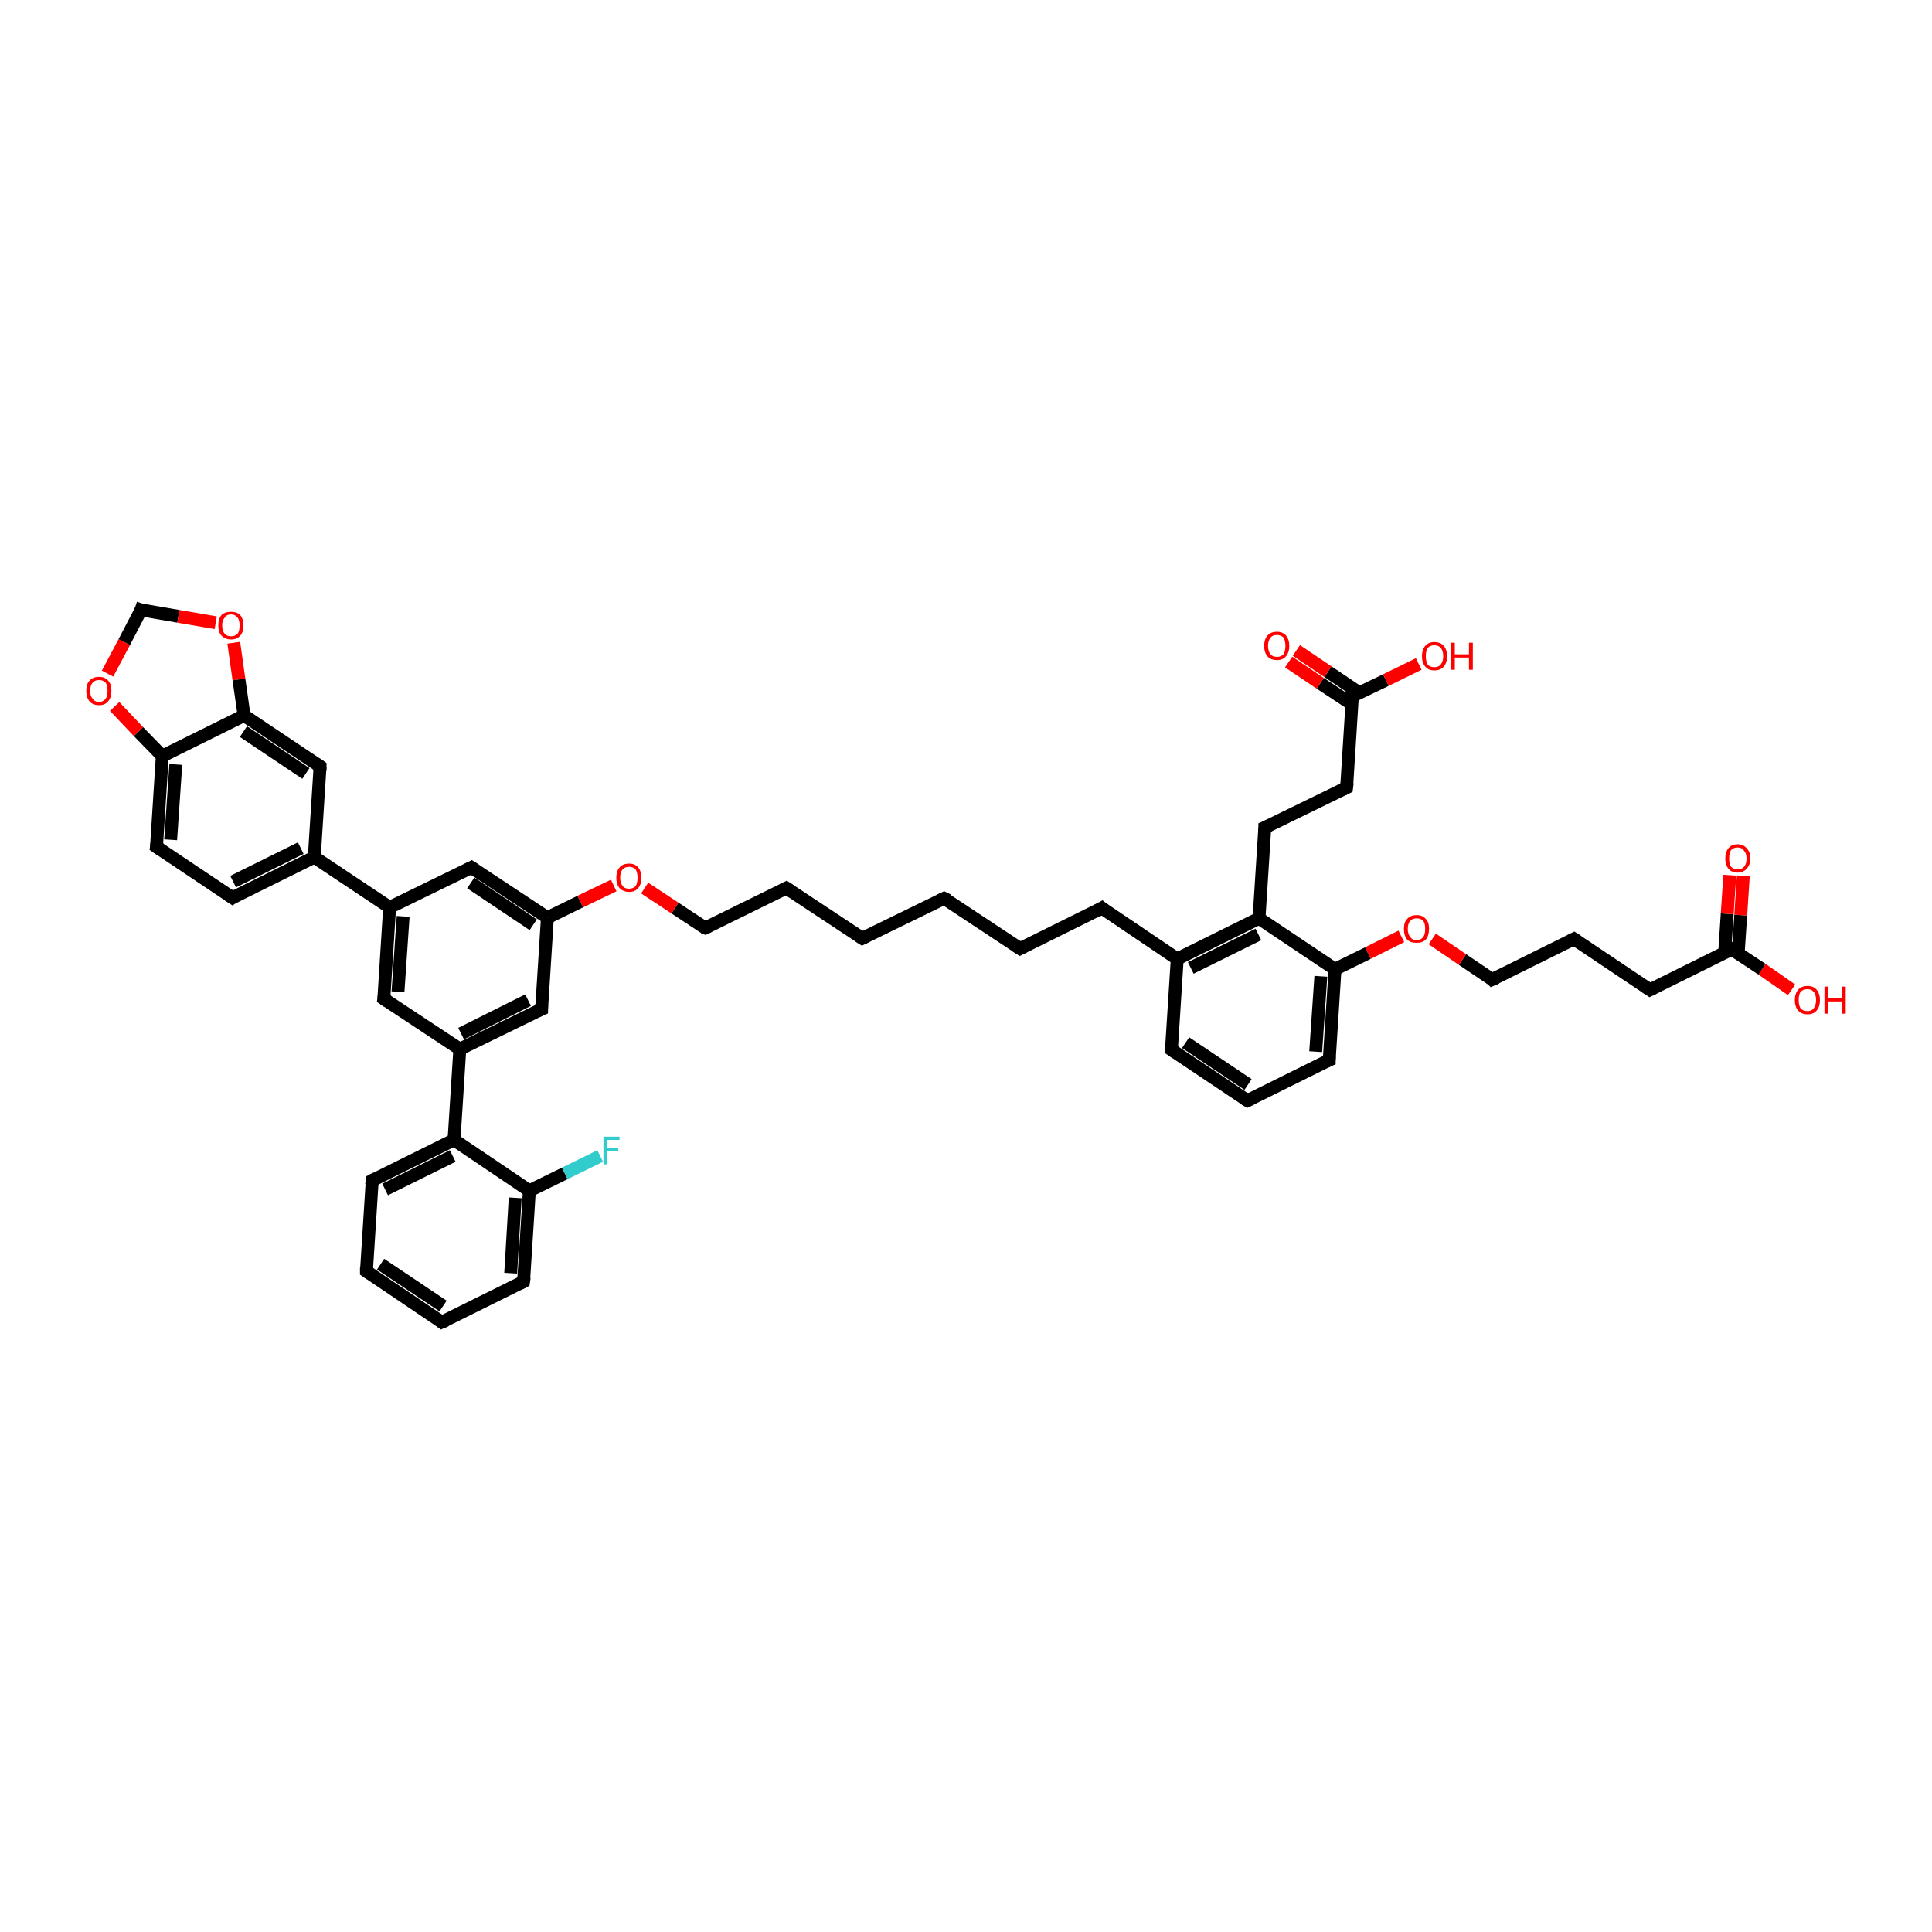 <?xml version='1.0' encoding='iso-8859-1'?>
<svg version='1.1' baseProfile='full'
              xmlns='http://www.w3.org/2000/svg'
                      xmlns:rdkit='http://www.rdkit.org/xml'
                      xmlns:xlink='http://www.w3.org/1999/xlink'
                  xml:space='preserve'
width='300px' height='300px' viewBox='0 0 300 300'>
<!-- END OF HEADER -->
<rect style='opacity:1.0;fill:#FFFFFF;stroke:none' width='300.0' height='300.0' x='0.0' y='0.0'> </rect>
<path class='bond-0 atom-0 atom-1' d='M 278.2,153.7 L 273.6,150.5' style='fill:none;fill-rule:evenodd;stroke:#FF0000;stroke-width:2.0px;stroke-linecap:butt;stroke-linejoin:miter;stroke-opacity:1' />
<path class='bond-0 atom-0 atom-1' d='M 273.6,150.5 L 268.9,147.4' style='fill:none;fill-rule:evenodd;stroke:#000000;stroke-width:2.0px;stroke-linecap:butt;stroke-linejoin:miter;stroke-opacity:1' />
<path class='bond-1 atom-1 atom-2' d='M 269.9,148.1 L 270.3,142.1' style='fill:none;fill-rule:evenodd;stroke:#000000;stroke-width:2.0px;stroke-linecap:butt;stroke-linejoin:miter;stroke-opacity:1' />
<path class='bond-1 atom-1 atom-2' d='M 270.3,142.1 L 270.7,136.0' style='fill:none;fill-rule:evenodd;stroke:#FF0000;stroke-width:2.0px;stroke-linecap:butt;stroke-linejoin:miter;stroke-opacity:1' />
<path class='bond-1 atom-1 atom-2' d='M 267.8,148.0 L 268.2,141.9' style='fill:none;fill-rule:evenodd;stroke:#000000;stroke-width:2.0px;stroke-linecap:butt;stroke-linejoin:miter;stroke-opacity:1' />
<path class='bond-1 atom-1 atom-2' d='M 268.2,141.9 L 268.6,135.9' style='fill:none;fill-rule:evenodd;stroke:#FF0000;stroke-width:2.0px;stroke-linecap:butt;stroke-linejoin:miter;stroke-opacity:1' />
<path class='bond-2 atom-1 atom-3' d='M 268.9,147.4 L 256.2,153.7' style='fill:none;fill-rule:evenodd;stroke:#000000;stroke-width:2.0px;stroke-linecap:butt;stroke-linejoin:miter;stroke-opacity:1' />
<path class='bond-3 atom-3 atom-4' d='M 256.2,153.7 L 244.4,145.8' style='fill:none;fill-rule:evenodd;stroke:#000000;stroke-width:2.0px;stroke-linecap:butt;stroke-linejoin:miter;stroke-opacity:1' />
<path class='bond-4 atom-4 atom-5' d='M 244.4,145.8 L 231.7,152.1' style='fill:none;fill-rule:evenodd;stroke:#000000;stroke-width:2.0px;stroke-linecap:butt;stroke-linejoin:miter;stroke-opacity:1' />
<path class='bond-5 atom-5 atom-6' d='M 231.7,152.1 L 227.1,149.0' style='fill:none;fill-rule:evenodd;stroke:#000000;stroke-width:2.0px;stroke-linecap:butt;stroke-linejoin:miter;stroke-opacity:1' />
<path class='bond-5 atom-5 atom-6' d='M 227.1,149.0 L 222.4,145.8' style='fill:none;fill-rule:evenodd;stroke:#FF0000;stroke-width:2.0px;stroke-linecap:butt;stroke-linejoin:miter;stroke-opacity:1' />
<path class='bond-6 atom-6 atom-7' d='M 217.6,145.4 L 212.4,148.0' style='fill:none;fill-rule:evenodd;stroke:#FF0000;stroke-width:2.0px;stroke-linecap:butt;stroke-linejoin:miter;stroke-opacity:1' />
<path class='bond-6 atom-6 atom-7' d='M 212.4,148.0 L 207.3,150.5' style='fill:none;fill-rule:evenodd;stroke:#000000;stroke-width:2.0px;stroke-linecap:butt;stroke-linejoin:miter;stroke-opacity:1' />
<path class='bond-7 atom-7 atom-8' d='M 207.3,150.5 L 206.4,164.6' style='fill:none;fill-rule:evenodd;stroke:#000000;stroke-width:2.0px;stroke-linecap:butt;stroke-linejoin:miter;stroke-opacity:1' />
<path class='bond-7 atom-7 atom-8' d='M 205.1,151.6 L 204.3,163.3' style='fill:none;fill-rule:evenodd;stroke:#000000;stroke-width:2.0px;stroke-linecap:butt;stroke-linejoin:miter;stroke-opacity:1' />
<path class='bond-8 atom-8 atom-9' d='M 206.4,164.6 L 193.7,170.9' style='fill:none;fill-rule:evenodd;stroke:#000000;stroke-width:2.0px;stroke-linecap:butt;stroke-linejoin:miter;stroke-opacity:1' />
<path class='bond-9 atom-9 atom-10' d='M 193.7,170.9 L 181.9,163.0' style='fill:none;fill-rule:evenodd;stroke:#000000;stroke-width:2.0px;stroke-linecap:butt;stroke-linejoin:miter;stroke-opacity:1' />
<path class='bond-9 atom-9 atom-10' d='M 193.8,168.4 L 184.1,161.9' style='fill:none;fill-rule:evenodd;stroke:#000000;stroke-width:2.0px;stroke-linecap:butt;stroke-linejoin:miter;stroke-opacity:1' />
<path class='bond-10 atom-10 atom-11' d='M 181.9,163.0 L 182.8,148.9' style='fill:none;fill-rule:evenodd;stroke:#000000;stroke-width:2.0px;stroke-linecap:butt;stroke-linejoin:miter;stroke-opacity:1' />
<path class='bond-11 atom-11 atom-12' d='M 182.8,148.9 L 171.1,141.0' style='fill:none;fill-rule:evenodd;stroke:#000000;stroke-width:2.0px;stroke-linecap:butt;stroke-linejoin:miter;stroke-opacity:1' />
<path class='bond-12 atom-12 atom-13' d='M 171.1,141.0 L 158.4,147.3' style='fill:none;fill-rule:evenodd;stroke:#000000;stroke-width:2.0px;stroke-linecap:butt;stroke-linejoin:miter;stroke-opacity:1' />
<path class='bond-13 atom-13 atom-14' d='M 158.4,147.3 L 146.6,139.5' style='fill:none;fill-rule:evenodd;stroke:#000000;stroke-width:2.0px;stroke-linecap:butt;stroke-linejoin:miter;stroke-opacity:1' />
<path class='bond-14 atom-14 atom-15' d='M 146.6,139.5 L 133.9,145.7' style='fill:none;fill-rule:evenodd;stroke:#000000;stroke-width:2.0px;stroke-linecap:butt;stroke-linejoin:miter;stroke-opacity:1' />
<path class='bond-15 atom-15 atom-16' d='M 133.9,145.7 L 122.1,137.9' style='fill:none;fill-rule:evenodd;stroke:#000000;stroke-width:2.0px;stroke-linecap:butt;stroke-linejoin:miter;stroke-opacity:1' />
<path class='bond-16 atom-16 atom-17' d='M 122.1,137.9 L 109.5,144.1' style='fill:none;fill-rule:evenodd;stroke:#000000;stroke-width:2.0px;stroke-linecap:butt;stroke-linejoin:miter;stroke-opacity:1' />
<path class='bond-17 atom-17 atom-18' d='M 109.5,144.1 L 104.8,141.0' style='fill:none;fill-rule:evenodd;stroke:#000000;stroke-width:2.0px;stroke-linecap:butt;stroke-linejoin:miter;stroke-opacity:1' />
<path class='bond-17 atom-17 atom-18' d='M 104.8,141.0 L 100.1,137.9' style='fill:none;fill-rule:evenodd;stroke:#FF0000;stroke-width:2.0px;stroke-linecap:butt;stroke-linejoin:miter;stroke-opacity:1' />
<path class='bond-18 atom-18 atom-19' d='M 95.3,137.5 L 90.1,140.0' style='fill:none;fill-rule:evenodd;stroke:#FF0000;stroke-width:2.0px;stroke-linecap:butt;stroke-linejoin:miter;stroke-opacity:1' />
<path class='bond-18 atom-18 atom-19' d='M 90.1,140.0 L 85.0,142.5' style='fill:none;fill-rule:evenodd;stroke:#000000;stroke-width:2.0px;stroke-linecap:butt;stroke-linejoin:miter;stroke-opacity:1' />
<path class='bond-19 atom-19 atom-20' d='M 85.0,142.5 L 73.2,134.7' style='fill:none;fill-rule:evenodd;stroke:#000000;stroke-width:2.0px;stroke-linecap:butt;stroke-linejoin:miter;stroke-opacity:1' />
<path class='bond-19 atom-19 atom-20' d='M 82.8,143.6 L 73.1,137.1' style='fill:none;fill-rule:evenodd;stroke:#000000;stroke-width:2.0px;stroke-linecap:butt;stroke-linejoin:miter;stroke-opacity:1' />
<path class='bond-20 atom-20 atom-21' d='M 73.2,134.7 L 60.5,140.9' style='fill:none;fill-rule:evenodd;stroke:#000000;stroke-width:2.0px;stroke-linecap:butt;stroke-linejoin:miter;stroke-opacity:1' />
<path class='bond-21 atom-21 atom-22' d='M 60.5,140.9 L 59.6,155.1' style='fill:none;fill-rule:evenodd;stroke:#000000;stroke-width:2.0px;stroke-linecap:butt;stroke-linejoin:miter;stroke-opacity:1' />
<path class='bond-21 atom-21 atom-22' d='M 62.6,142.3 L 61.8,154.0' style='fill:none;fill-rule:evenodd;stroke:#000000;stroke-width:2.0px;stroke-linecap:butt;stroke-linejoin:miter;stroke-opacity:1' />
<path class='bond-22 atom-22 atom-23' d='M 59.6,155.1 L 71.4,162.9' style='fill:none;fill-rule:evenodd;stroke:#000000;stroke-width:2.0px;stroke-linecap:butt;stroke-linejoin:miter;stroke-opacity:1' />
<path class='bond-23 atom-23 atom-24' d='M 71.4,162.9 L 84.1,156.7' style='fill:none;fill-rule:evenodd;stroke:#000000;stroke-width:2.0px;stroke-linecap:butt;stroke-linejoin:miter;stroke-opacity:1' />
<path class='bond-23 atom-23 atom-24' d='M 71.6,160.5 L 82.0,155.3' style='fill:none;fill-rule:evenodd;stroke:#000000;stroke-width:2.0px;stroke-linecap:butt;stroke-linejoin:miter;stroke-opacity:1' />
<path class='bond-24 atom-23 atom-25' d='M 71.4,162.9 L 70.5,177.0' style='fill:none;fill-rule:evenodd;stroke:#000000;stroke-width:2.0px;stroke-linecap:butt;stroke-linejoin:miter;stroke-opacity:1' />
<path class='bond-25 atom-25 atom-26' d='M 70.5,177.0 L 57.8,183.3' style='fill:none;fill-rule:evenodd;stroke:#000000;stroke-width:2.0px;stroke-linecap:butt;stroke-linejoin:miter;stroke-opacity:1' />
<path class='bond-25 atom-25 atom-26' d='M 70.3,179.5 L 59.8,184.7' style='fill:none;fill-rule:evenodd;stroke:#000000;stroke-width:2.0px;stroke-linecap:butt;stroke-linejoin:miter;stroke-opacity:1' />
<path class='bond-26 atom-26 atom-27' d='M 57.8,183.3 L 56.9,197.4' style='fill:none;fill-rule:evenodd;stroke:#000000;stroke-width:2.0px;stroke-linecap:butt;stroke-linejoin:miter;stroke-opacity:1' />
<path class='bond-27 atom-27 atom-28' d='M 56.9,197.4 L 68.6,205.3' style='fill:none;fill-rule:evenodd;stroke:#000000;stroke-width:2.0px;stroke-linecap:butt;stroke-linejoin:miter;stroke-opacity:1' />
<path class='bond-27 atom-27 atom-28' d='M 59.1,196.3 L 68.8,202.8' style='fill:none;fill-rule:evenodd;stroke:#000000;stroke-width:2.0px;stroke-linecap:butt;stroke-linejoin:miter;stroke-opacity:1' />
<path class='bond-28 atom-28 atom-29' d='M 68.6,205.3 L 81.3,199.0' style='fill:none;fill-rule:evenodd;stroke:#000000;stroke-width:2.0px;stroke-linecap:butt;stroke-linejoin:miter;stroke-opacity:1' />
<path class='bond-29 atom-29 atom-30' d='M 81.3,199.0 L 82.2,184.9' style='fill:none;fill-rule:evenodd;stroke:#000000;stroke-width:2.0px;stroke-linecap:butt;stroke-linejoin:miter;stroke-opacity:1' />
<path class='bond-29 atom-29 atom-30' d='M 79.3,197.7 L 80.0,186.0' style='fill:none;fill-rule:evenodd;stroke:#000000;stroke-width:2.0px;stroke-linecap:butt;stroke-linejoin:miter;stroke-opacity:1' />
<path class='bond-30 atom-30 atom-31' d='M 82.2,184.9 L 87.7,182.2' style='fill:none;fill-rule:evenodd;stroke:#000000;stroke-width:2.0px;stroke-linecap:butt;stroke-linejoin:miter;stroke-opacity:1' />
<path class='bond-30 atom-30 atom-31' d='M 87.7,182.2 L 93.2,179.5' style='fill:none;fill-rule:evenodd;stroke:#33CCCC;stroke-width:2.0px;stroke-linecap:butt;stroke-linejoin:miter;stroke-opacity:1' />
<path class='bond-31 atom-21 atom-32' d='M 60.5,140.9 L 48.8,133.1' style='fill:none;fill-rule:evenodd;stroke:#000000;stroke-width:2.0px;stroke-linecap:butt;stroke-linejoin:miter;stroke-opacity:1' />
<path class='bond-32 atom-32 atom-33' d='M 48.8,133.1 L 36.1,139.4' style='fill:none;fill-rule:evenodd;stroke:#000000;stroke-width:2.0px;stroke-linecap:butt;stroke-linejoin:miter;stroke-opacity:1' />
<path class='bond-32 atom-32 atom-33' d='M 46.7,131.7 L 36.2,136.9' style='fill:none;fill-rule:evenodd;stroke:#000000;stroke-width:2.0px;stroke-linecap:butt;stroke-linejoin:miter;stroke-opacity:1' />
<path class='bond-33 atom-33 atom-34' d='M 36.1,139.4 L 24.3,131.5' style='fill:none;fill-rule:evenodd;stroke:#000000;stroke-width:2.0px;stroke-linecap:butt;stroke-linejoin:miter;stroke-opacity:1' />
<path class='bond-34 atom-34 atom-35' d='M 24.3,131.5 L 25.2,117.4' style='fill:none;fill-rule:evenodd;stroke:#000000;stroke-width:2.0px;stroke-linecap:butt;stroke-linejoin:miter;stroke-opacity:1' />
<path class='bond-34 atom-34 atom-35' d='M 26.5,130.4 L 27.3,118.7' style='fill:none;fill-rule:evenodd;stroke:#000000;stroke-width:2.0px;stroke-linecap:butt;stroke-linejoin:miter;stroke-opacity:1' />
<path class='bond-35 atom-35 atom-36' d='M 25.2,117.4 L 21.5,113.6' style='fill:none;fill-rule:evenodd;stroke:#000000;stroke-width:2.0px;stroke-linecap:butt;stroke-linejoin:miter;stroke-opacity:1' />
<path class='bond-35 atom-35 atom-36' d='M 21.5,113.6 L 17.8,109.7' style='fill:none;fill-rule:evenodd;stroke:#FF0000;stroke-width:2.0px;stroke-linecap:butt;stroke-linejoin:miter;stroke-opacity:1' />
<path class='bond-36 atom-36 atom-37' d='M 16.7,104.6 L 19.3,99.7' style='fill:none;fill-rule:evenodd;stroke:#FF0000;stroke-width:2.0px;stroke-linecap:butt;stroke-linejoin:miter;stroke-opacity:1' />
<path class='bond-36 atom-36 atom-37' d='M 19.3,99.7 L 21.9,94.7' style='fill:none;fill-rule:evenodd;stroke:#000000;stroke-width:2.0px;stroke-linecap:butt;stroke-linejoin:miter;stroke-opacity:1' />
<path class='bond-37 atom-37 atom-38' d='M 21.9,94.7 L 27.7,95.7' style='fill:none;fill-rule:evenodd;stroke:#000000;stroke-width:2.0px;stroke-linecap:butt;stroke-linejoin:miter;stroke-opacity:1' />
<path class='bond-37 atom-37 atom-38' d='M 27.7,95.7 L 33.5,96.7' style='fill:none;fill-rule:evenodd;stroke:#FF0000;stroke-width:2.0px;stroke-linecap:butt;stroke-linejoin:miter;stroke-opacity:1' />
<path class='bond-38 atom-38 atom-39' d='M 36.3,99.8 L 37.1,105.5' style='fill:none;fill-rule:evenodd;stroke:#FF0000;stroke-width:2.0px;stroke-linecap:butt;stroke-linejoin:miter;stroke-opacity:1' />
<path class='bond-38 atom-38 atom-39' d='M 37.1,105.5 L 37.9,111.1' style='fill:none;fill-rule:evenodd;stroke:#000000;stroke-width:2.0px;stroke-linecap:butt;stroke-linejoin:miter;stroke-opacity:1' />
<path class='bond-39 atom-39 atom-40' d='M 37.9,111.1 L 49.7,119.0' style='fill:none;fill-rule:evenodd;stroke:#000000;stroke-width:2.0px;stroke-linecap:butt;stroke-linejoin:miter;stroke-opacity:1' />
<path class='bond-39 atom-39 atom-40' d='M 37.8,113.6 L 47.5,120.1' style='fill:none;fill-rule:evenodd;stroke:#000000;stroke-width:2.0px;stroke-linecap:butt;stroke-linejoin:miter;stroke-opacity:1' />
<path class='bond-40 atom-11 atom-41' d='M 182.8,148.9 L 195.5,142.6' style='fill:none;fill-rule:evenodd;stroke:#000000;stroke-width:2.0px;stroke-linecap:butt;stroke-linejoin:miter;stroke-opacity:1' />
<path class='bond-40 atom-11 atom-41' d='M 184.9,150.3 L 195.4,145.1' style='fill:none;fill-rule:evenodd;stroke:#000000;stroke-width:2.0px;stroke-linecap:butt;stroke-linejoin:miter;stroke-opacity:1' />
<path class='bond-41 atom-41 atom-42' d='M 195.5,142.6 L 196.4,128.5' style='fill:none;fill-rule:evenodd;stroke:#000000;stroke-width:2.0px;stroke-linecap:butt;stroke-linejoin:miter;stroke-opacity:1' />
<path class='bond-42 atom-42 atom-43' d='M 196.4,128.5 L 209.1,122.3' style='fill:none;fill-rule:evenodd;stroke:#000000;stroke-width:2.0px;stroke-linecap:butt;stroke-linejoin:miter;stroke-opacity:1' />
<path class='bond-43 atom-43 atom-44' d='M 209.1,122.3 L 210.0,108.1' style='fill:none;fill-rule:evenodd;stroke:#000000;stroke-width:2.0px;stroke-linecap:butt;stroke-linejoin:miter;stroke-opacity:1' />
<path class='bond-44 atom-44 atom-45' d='M 210.0,108.1 L 215.2,105.6' style='fill:none;fill-rule:evenodd;stroke:#000000;stroke-width:2.0px;stroke-linecap:butt;stroke-linejoin:miter;stroke-opacity:1' />
<path class='bond-44 atom-44 atom-45' d='M 215.2,105.6 L 220.3,103.1' style='fill:none;fill-rule:evenodd;stroke:#FF0000;stroke-width:2.0px;stroke-linecap:butt;stroke-linejoin:miter;stroke-opacity:1' />
<path class='bond-45 atom-44 atom-46' d='M 211.1,107.6 L 206.2,104.3' style='fill:none;fill-rule:evenodd;stroke:#000000;stroke-width:2.0px;stroke-linecap:butt;stroke-linejoin:miter;stroke-opacity:1' />
<path class='bond-45 atom-44 atom-46' d='M 206.2,104.3 L 201.3,101.0' style='fill:none;fill-rule:evenodd;stroke:#FF0000;stroke-width:2.0px;stroke-linecap:butt;stroke-linejoin:miter;stroke-opacity:1' />
<path class='bond-45 atom-44 atom-46' d='M 210.0,109.4 L 205.0,106.1' style='fill:none;fill-rule:evenodd;stroke:#000000;stroke-width:2.0px;stroke-linecap:butt;stroke-linejoin:miter;stroke-opacity:1' />
<path class='bond-45 atom-44 atom-46' d='M 205.0,106.1 L 200.1,102.8' style='fill:none;fill-rule:evenodd;stroke:#FF0000;stroke-width:2.0px;stroke-linecap:butt;stroke-linejoin:miter;stroke-opacity:1' />
<path class='bond-46 atom-41 atom-7' d='M 195.5,142.6 L 207.3,150.5' style='fill:none;fill-rule:evenodd;stroke:#000000;stroke-width:2.0px;stroke-linecap:butt;stroke-linejoin:miter;stroke-opacity:1' />
<path class='bond-47 atom-24 atom-19' d='M 84.1,156.7 L 85.0,142.5' style='fill:none;fill-rule:evenodd;stroke:#000000;stroke-width:2.0px;stroke-linecap:butt;stroke-linejoin:miter;stroke-opacity:1' />
<path class='bond-48 atom-30 atom-25' d='M 82.2,184.9 L 70.5,177.0' style='fill:none;fill-rule:evenodd;stroke:#000000;stroke-width:2.0px;stroke-linecap:butt;stroke-linejoin:miter;stroke-opacity:1' />
<path class='bond-49 atom-40 atom-32' d='M 49.7,119.0 L 48.8,133.1' style='fill:none;fill-rule:evenodd;stroke:#000000;stroke-width:2.0px;stroke-linecap:butt;stroke-linejoin:miter;stroke-opacity:1' />
<path class='bond-50 atom-39 atom-35' d='M 37.9,111.1 L 25.2,117.4' style='fill:none;fill-rule:evenodd;stroke:#000000;stroke-width:2.0px;stroke-linecap:butt;stroke-linejoin:miter;stroke-opacity:1' />
<path d='M 269.1,147.6 L 268.9,147.4 L 268.2,147.7' style='fill:none;stroke:#000000;stroke-width:2.0px;stroke-linecap:butt;stroke-linejoin:miter;stroke-opacity:1;' />
<path d='M 256.8,153.4 L 256.2,153.7 L 255.6,153.3' style='fill:none;stroke:#000000;stroke-width:2.0px;stroke-linecap:butt;stroke-linejoin:miter;stroke-opacity:1;' />
<path d='M 245.0,146.2 L 244.4,145.8 L 243.8,146.1' style='fill:none;stroke:#000000;stroke-width:2.0px;stroke-linecap:butt;stroke-linejoin:miter;stroke-opacity:1;' />
<path d='M 232.4,151.8 L 231.7,152.1 L 231.5,151.9' style='fill:none;stroke:#000000;stroke-width:2.0px;stroke-linecap:butt;stroke-linejoin:miter;stroke-opacity:1;' />
<path d='M 206.4,163.9 L 206.4,164.6 L 205.7,164.9' style='fill:none;stroke:#000000;stroke-width:2.0px;stroke-linecap:butt;stroke-linejoin:miter;stroke-opacity:1;' />
<path d='M 194.3,170.6 L 193.7,170.9 L 193.1,170.5' style='fill:none;stroke:#000000;stroke-width:2.0px;stroke-linecap:butt;stroke-linejoin:miter;stroke-opacity:1;' />
<path d='M 182.5,163.4 L 181.9,163.0 L 182.0,162.3' style='fill:none;stroke:#000000;stroke-width:2.0px;stroke-linecap:butt;stroke-linejoin:miter;stroke-opacity:1;' />
<path d='M 171.6,141.4 L 171.1,141.0 L 170.4,141.4' style='fill:none;stroke:#000000;stroke-width:2.0px;stroke-linecap:butt;stroke-linejoin:miter;stroke-opacity:1;' />
<path d='M 159.0,147.0 L 158.4,147.3 L 157.8,146.9' style='fill:none;stroke:#000000;stroke-width:2.0px;stroke-linecap:butt;stroke-linejoin:miter;stroke-opacity:1;' />
<path d='M 147.2,139.8 L 146.6,139.5 L 146.0,139.8' style='fill:none;stroke:#000000;stroke-width:2.0px;stroke-linecap:butt;stroke-linejoin:miter;stroke-opacity:1;' />
<path d='M 134.5,145.4 L 133.9,145.7 L 133.3,145.3' style='fill:none;stroke:#000000;stroke-width:2.0px;stroke-linecap:butt;stroke-linejoin:miter;stroke-opacity:1;' />
<path d='M 122.7,138.3 L 122.1,137.9 L 121.5,138.2' style='fill:none;stroke:#000000;stroke-width:2.0px;stroke-linecap:butt;stroke-linejoin:miter;stroke-opacity:1;' />
<path d='M 110.1,143.8 L 109.5,144.1 L 109.2,144.0' style='fill:none;stroke:#000000;stroke-width:2.0px;stroke-linecap:butt;stroke-linejoin:miter;stroke-opacity:1;' />
<path d='M 73.8,135.1 L 73.2,134.7 L 72.6,135.0' style='fill:none;stroke:#000000;stroke-width:2.0px;stroke-linecap:butt;stroke-linejoin:miter;stroke-opacity:1;' />
<path d='M 59.7,154.4 L 59.6,155.1 L 60.2,155.5' style='fill:none;stroke:#000000;stroke-width:2.0px;stroke-linecap:butt;stroke-linejoin:miter;stroke-opacity:1;' />
<path d='M 83.4,157.0 L 84.1,156.7 L 84.1,155.9' style='fill:none;stroke:#000000;stroke-width:2.0px;stroke-linecap:butt;stroke-linejoin:miter;stroke-opacity:1;' />
<path d='M 58.4,183.0 L 57.8,183.3 L 57.7,184.0' style='fill:none;stroke:#000000;stroke-width:2.0px;stroke-linecap:butt;stroke-linejoin:miter;stroke-opacity:1;' />
<path d='M 56.9,196.7 L 56.9,197.4 L 57.5,197.8' style='fill:none;stroke:#000000;stroke-width:2.0px;stroke-linecap:butt;stroke-linejoin:miter;stroke-opacity:1;' />
<path d='M 68.1,204.9 L 68.6,205.3 L 69.3,205.0' style='fill:none;stroke:#000000;stroke-width:2.0px;stroke-linecap:butt;stroke-linejoin:miter;stroke-opacity:1;' />
<path d='M 80.7,199.3 L 81.3,199.0 L 81.4,198.3' style='fill:none;stroke:#000000;stroke-width:2.0px;stroke-linecap:butt;stroke-linejoin:miter;stroke-opacity:1;' />
<path d='M 36.7,139.0 L 36.1,139.4 L 35.5,139.0' style='fill:none;stroke:#000000;stroke-width:2.0px;stroke-linecap:butt;stroke-linejoin:miter;stroke-opacity:1;' />
<path d='M 24.9,131.9 L 24.3,131.5 L 24.4,130.8' style='fill:none;stroke:#000000;stroke-width:2.0px;stroke-linecap:butt;stroke-linejoin:miter;stroke-opacity:1;' />
<path d='M 21.8,95.0 L 21.9,94.7 L 22.2,94.8' style='fill:none;stroke:#000000;stroke-width:2.0px;stroke-linecap:butt;stroke-linejoin:miter;stroke-opacity:1;' />
<path d='M 49.1,118.6 L 49.7,119.0 L 49.7,119.7' style='fill:none;stroke:#000000;stroke-width:2.0px;stroke-linecap:butt;stroke-linejoin:miter;stroke-opacity:1;' />
<path d='M 196.4,129.2 L 196.4,128.5 L 197.1,128.2' style='fill:none;stroke:#000000;stroke-width:2.0px;stroke-linecap:butt;stroke-linejoin:miter;stroke-opacity:1;' />
<path d='M 208.5,122.6 L 209.1,122.3 L 209.2,121.5' style='fill:none;stroke:#000000;stroke-width:2.0px;stroke-linecap:butt;stroke-linejoin:miter;stroke-opacity:1;' />
<path d='M 210.0,108.8 L 210.0,108.1 L 210.3,108.0' style='fill:none;stroke:#000000;stroke-width:2.0px;stroke-linecap:butt;stroke-linejoin:miter;stroke-opacity:1;' />
<path class='atom-0' d='M 278.7 155.3
Q 278.7 154.3, 279.2 153.7
Q 279.7 153.1, 280.7 153.1
Q 281.6 153.1, 282.1 153.7
Q 282.6 154.3, 282.6 155.3
Q 282.6 156.3, 282.1 156.9
Q 281.6 157.5, 280.7 157.5
Q 279.7 157.5, 279.2 156.9
Q 278.7 156.3, 278.7 155.3
M 280.7 157.0
Q 281.3 157.0, 281.6 156.6
Q 282.0 156.1, 282.0 155.3
Q 282.0 154.4, 281.6 154.0
Q 281.3 153.6, 280.7 153.6
Q 280.0 153.6, 279.6 154.0
Q 279.3 154.4, 279.3 155.3
Q 279.3 156.1, 279.6 156.6
Q 280.0 157.0, 280.7 157.0
' fill='#FF0000'/>
<path class='atom-0' d='M 283.3 153.2
L 283.8 153.2
L 283.8 155.0
L 286.0 155.0
L 286.0 153.2
L 286.6 153.2
L 286.6 157.4
L 286.0 157.4
L 286.0 155.5
L 283.8 155.5
L 283.8 157.4
L 283.3 157.4
L 283.3 153.2
' fill='#FF0000'/>
<path class='atom-2' d='M 267.9 133.3
Q 267.9 132.3, 268.4 131.7
Q 268.9 131.1, 269.8 131.1
Q 270.7 131.1, 271.2 131.7
Q 271.8 132.3, 271.8 133.3
Q 271.8 134.3, 271.2 134.9
Q 270.7 135.5, 269.8 135.5
Q 268.9 135.5, 268.4 134.9
Q 267.9 134.3, 267.9 133.3
M 269.8 135.0
Q 270.5 135.0, 270.8 134.6
Q 271.2 134.2, 271.2 133.3
Q 271.2 132.5, 270.8 132.1
Q 270.5 131.6, 269.8 131.6
Q 269.2 131.6, 268.8 132.0
Q 268.5 132.5, 268.5 133.3
Q 268.5 134.2, 268.8 134.6
Q 269.2 135.0, 269.8 135.0
' fill='#FF0000'/>
<path class='atom-6' d='M 218.0 144.2
Q 218.0 143.2, 218.5 142.7
Q 219.0 142.1, 220.0 142.1
Q 220.9 142.1, 221.4 142.7
Q 221.9 143.2, 221.9 144.2
Q 221.9 145.3, 221.4 145.9
Q 220.9 146.4, 220.0 146.4
Q 219.0 146.4, 218.5 145.9
Q 218.0 145.3, 218.0 144.2
M 220.0 146.0
Q 220.6 146.0, 221.0 145.5
Q 221.3 145.1, 221.3 144.2
Q 221.3 143.4, 221.0 143.0
Q 220.6 142.6, 220.0 142.6
Q 219.3 142.6, 219.0 143.0
Q 218.6 143.4, 218.6 144.2
Q 218.6 145.1, 219.0 145.5
Q 219.3 146.0, 220.0 146.0
' fill='#FF0000'/>
<path class='atom-18' d='M 95.7 136.3
Q 95.7 135.3, 96.2 134.7
Q 96.7 134.1, 97.7 134.1
Q 98.6 134.1, 99.1 134.7
Q 99.6 135.3, 99.6 136.3
Q 99.6 137.3, 99.1 137.9
Q 98.6 138.5, 97.7 138.5
Q 96.8 138.5, 96.2 137.9
Q 95.7 137.3, 95.7 136.3
M 97.7 138.0
Q 98.3 138.0, 98.7 137.6
Q 99.0 137.1, 99.0 136.3
Q 99.0 135.5, 98.7 135.0
Q 98.3 134.6, 97.7 134.6
Q 97.0 134.6, 96.7 135.0
Q 96.3 135.4, 96.3 136.3
Q 96.3 137.1, 96.7 137.6
Q 97.0 138.0, 97.7 138.0
' fill='#FF0000'/>
<path class='atom-31' d='M 93.7 176.5
L 96.2 176.5
L 96.2 177.0
L 94.2 177.0
L 94.2 178.3
L 96.0 178.3
L 96.0 178.8
L 94.2 178.8
L 94.2 180.8
L 93.7 180.8
L 93.7 176.5
' fill='#33CCCC'/>
<path class='atom-36' d='M 13.4 107.3
Q 13.4 106.2, 13.9 105.7
Q 14.4 105.1, 15.4 105.1
Q 16.3 105.1, 16.8 105.7
Q 17.3 106.2, 17.3 107.3
Q 17.3 108.3, 16.8 108.9
Q 16.3 109.5, 15.4 109.5
Q 14.4 109.5, 13.9 108.9
Q 13.4 108.3, 13.4 107.3
M 15.4 109.0
Q 16.0 109.0, 16.4 108.5
Q 16.7 108.1, 16.7 107.3
Q 16.7 106.4, 16.4 106.0
Q 16.0 105.6, 15.4 105.6
Q 14.7 105.6, 14.4 106.0
Q 14.0 106.4, 14.0 107.3
Q 14.0 108.1, 14.4 108.5
Q 14.7 109.0, 15.4 109.0
' fill='#FF0000'/>
<path class='atom-38' d='M 33.9 97.1
Q 33.9 96.1, 34.4 95.5
Q 34.9 95.0, 35.9 95.0
Q 36.8 95.0, 37.3 95.5
Q 37.8 96.1, 37.8 97.1
Q 37.8 98.2, 37.3 98.7
Q 36.8 99.3, 35.9 99.3
Q 35.0 99.3, 34.4 98.7
Q 33.9 98.2, 33.9 97.1
M 35.9 98.8
Q 36.5 98.8, 36.9 98.4
Q 37.2 98.0, 37.2 97.1
Q 37.2 96.3, 36.9 95.9
Q 36.5 95.4, 35.9 95.4
Q 35.2 95.4, 34.9 95.9
Q 34.5 96.3, 34.5 97.1
Q 34.5 98.0, 34.9 98.4
Q 35.2 98.8, 35.9 98.8
' fill='#FF0000'/>
<path class='atom-45' d='M 220.8 101.9
Q 220.8 100.9, 221.3 100.3
Q 221.8 99.7, 222.7 99.7
Q 223.7 99.7, 224.2 100.3
Q 224.7 100.9, 224.7 101.9
Q 224.7 102.9, 224.2 103.5
Q 223.7 104.1, 222.7 104.1
Q 221.8 104.1, 221.3 103.5
Q 220.8 102.9, 220.8 101.9
M 222.7 103.6
Q 223.4 103.6, 223.7 103.2
Q 224.1 102.7, 224.1 101.9
Q 224.1 101.0, 223.7 100.6
Q 223.4 100.2, 222.7 100.2
Q 222.1 100.2, 221.7 100.6
Q 221.4 101.0, 221.4 101.9
Q 221.4 102.7, 221.7 103.2
Q 222.1 103.6, 222.7 103.6
' fill='#FF0000'/>
<path class='atom-45' d='M 225.3 99.8
L 225.9 99.8
L 225.9 101.6
L 228.1 101.6
L 228.1 99.8
L 228.7 99.8
L 228.7 104.0
L 228.1 104.0
L 228.1 102.1
L 225.9 102.1
L 225.9 104.0
L 225.3 104.0
L 225.3 99.8
' fill='#FF0000'/>
<path class='atom-46' d='M 196.3 100.3
Q 196.3 99.3, 196.8 98.7
Q 197.3 98.1, 198.3 98.1
Q 199.2 98.1, 199.7 98.7
Q 200.2 99.3, 200.2 100.3
Q 200.2 101.3, 199.7 101.9
Q 199.2 102.5, 198.3 102.5
Q 197.3 102.5, 196.8 101.9
Q 196.3 101.3, 196.3 100.3
M 198.3 102.0
Q 198.9 102.0, 199.3 101.6
Q 199.6 101.1, 199.6 100.3
Q 199.6 99.5, 199.3 99.0
Q 198.9 98.6, 198.3 98.6
Q 197.6 98.6, 197.3 99.0
Q 196.9 99.5, 196.9 100.3
Q 196.9 101.1, 197.3 101.6
Q 197.6 102.0, 198.3 102.0
' fill='#FF0000'/>
</svg>
